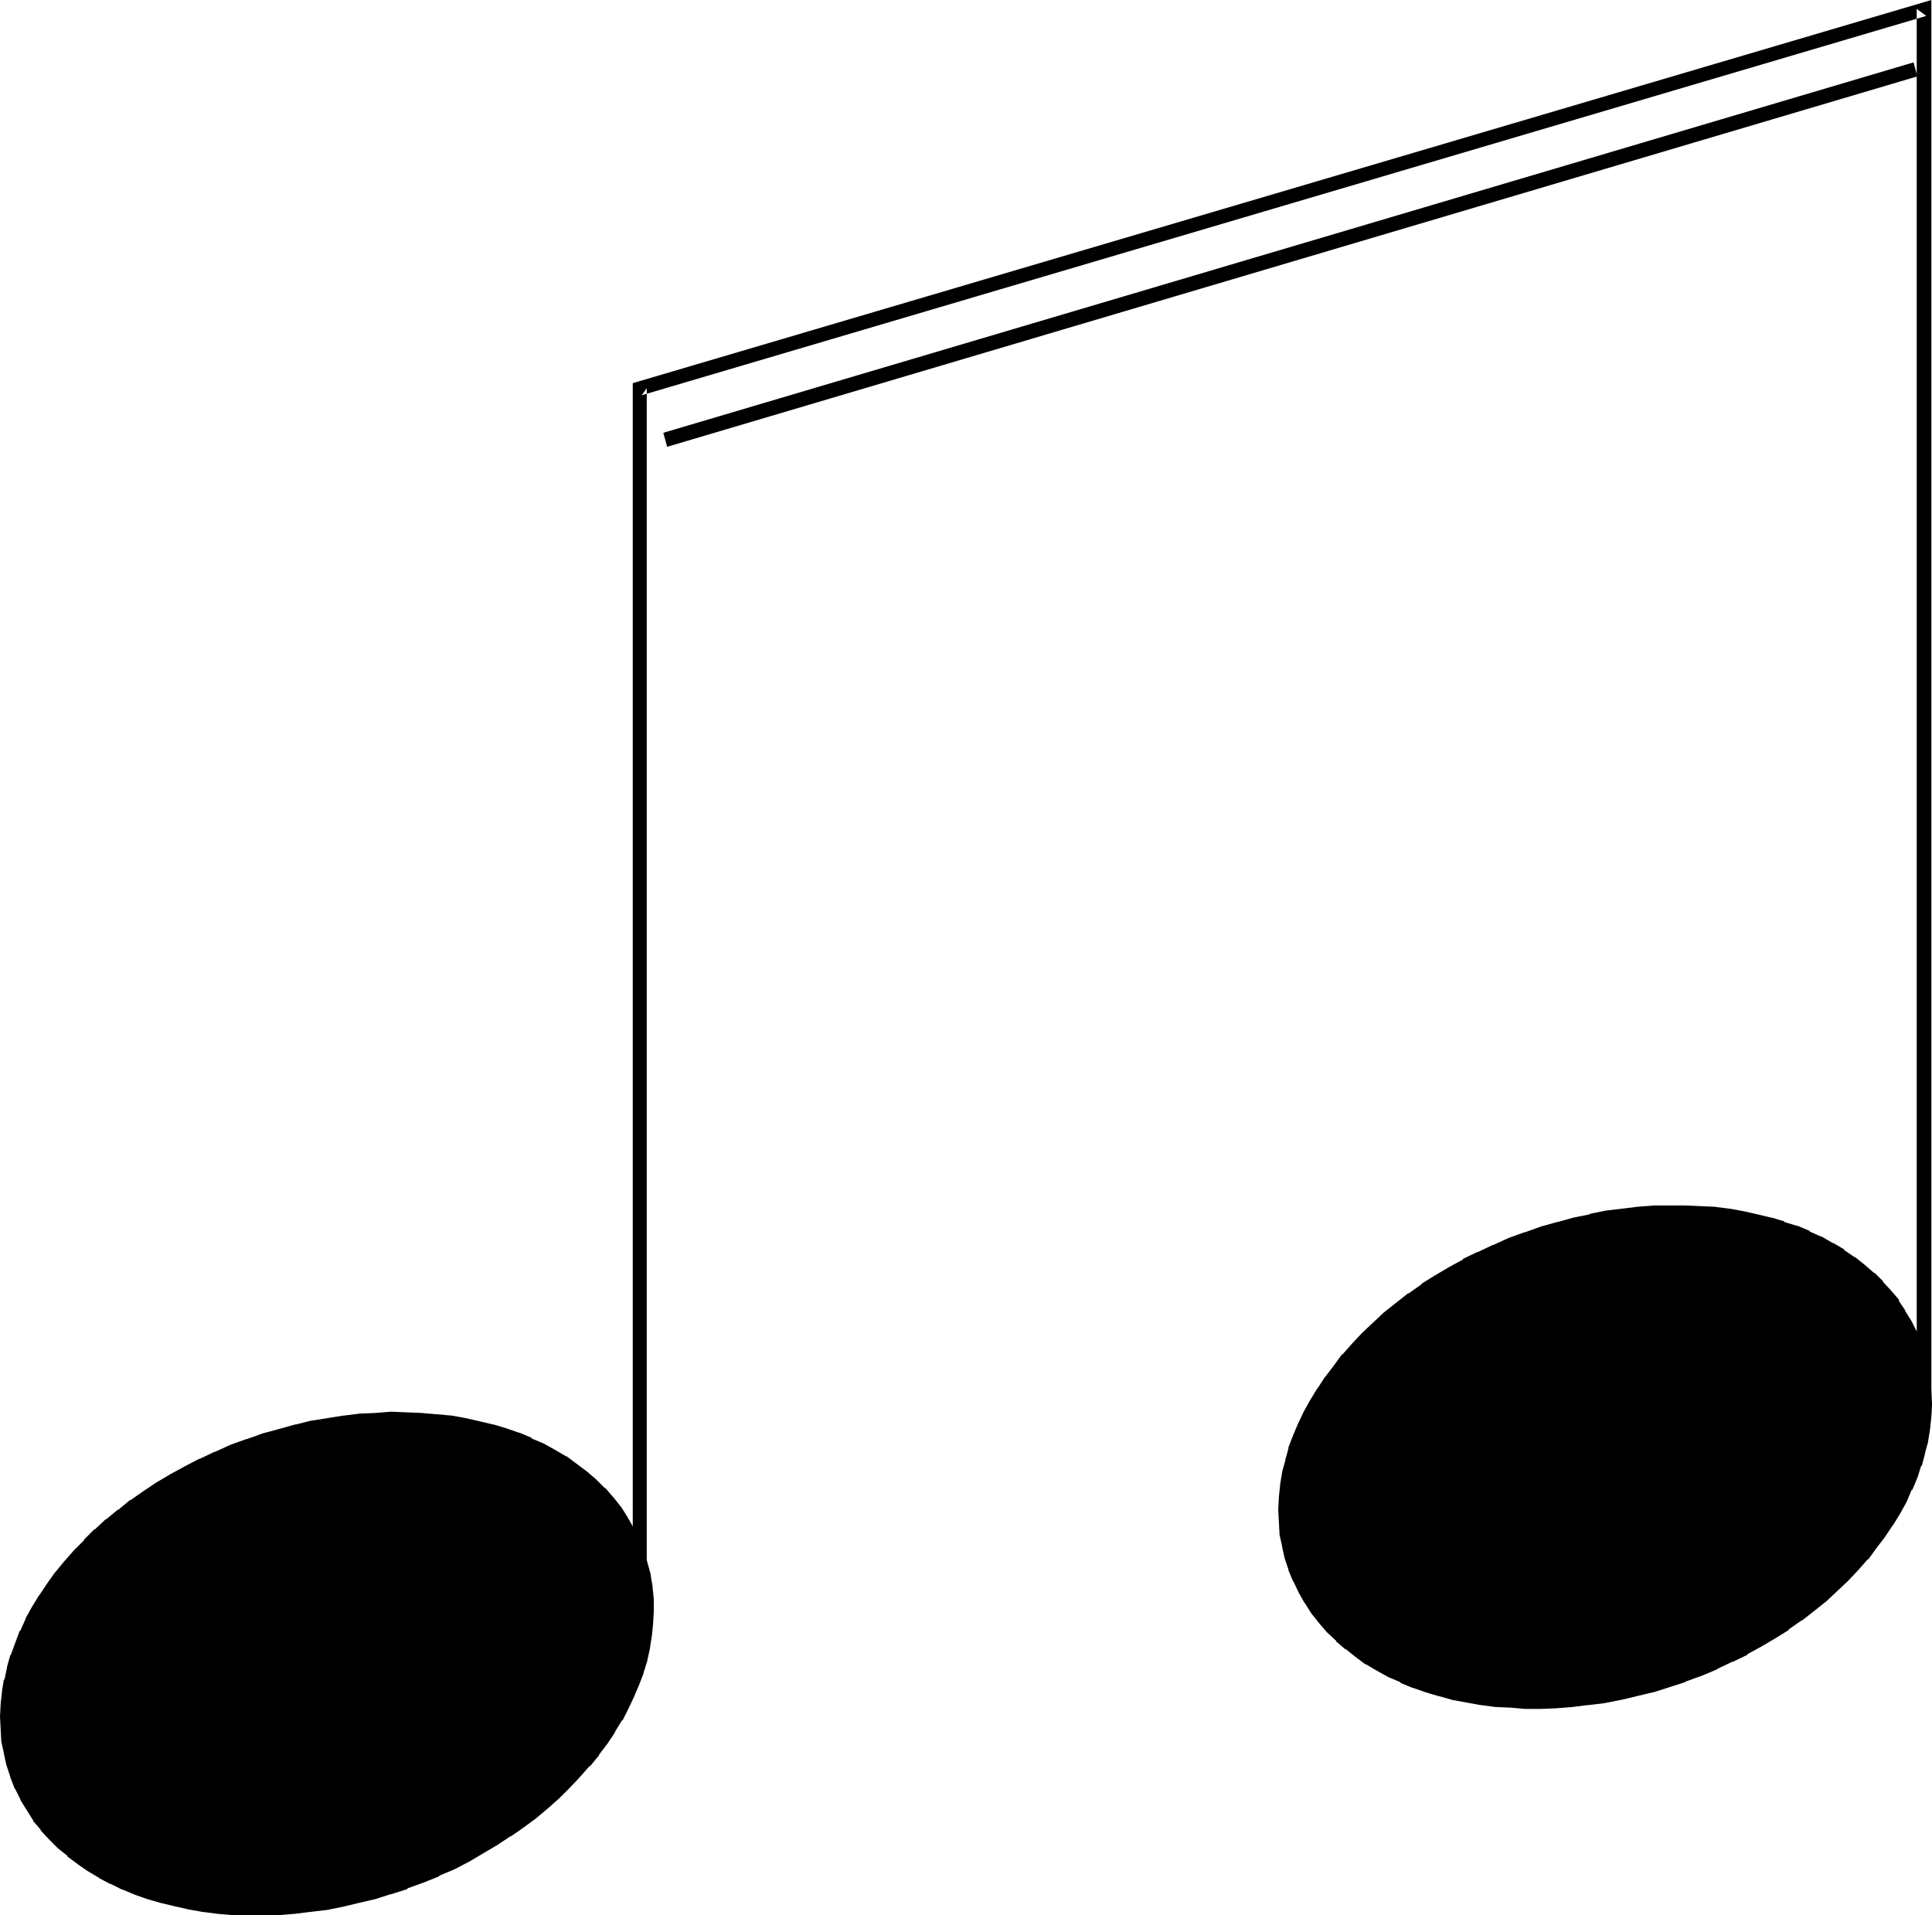 <?xml version="1.0" encoding="UTF-8" standalone="no"?>
<svg
   version="1.0"
   width="129.766mm"
   height="128.633mm"
   id="svg6"
   sodipodi:docname="Musical Notes 31.wmf"
   xmlns:inkscape="http://www.inkscape.org/namespaces/inkscape"
   xmlns:sodipodi="http://sodipodi.sourceforge.net/DTD/sodipodi-0.dtd"
   xmlns="http://www.w3.org/2000/svg"
   xmlns:svg="http://www.w3.org/2000/svg">
  <sodipodi:namedview
     id="namedview6"
     pagecolor="#ffffff"
     bordercolor="#000000"
     borderopacity="0.25"
     inkscape:showpageshadow="2"
     inkscape:pageopacity="0.0"
     inkscape:pagecheckerboard="0"
     inkscape:deskcolor="#d1d1d1"
     inkscape:document-units="mm" />
  <defs
     id="defs1">
    <pattern
       id="WMFhbasepattern"
       patternUnits="userSpaceOnUse"
       width="6"
       height="6"
       x="0"
       y="0" />
  </defs>
  <path
     style="fill:#000000;fill-opacity:1;fill-rule:evenodd;stroke:none"
     d="m 63.186,367.093 -4.04,1.454 -3.878,1.616 -3.878,1.777 -3.555,1.939 -3.555,1.939 -3.555,1.939 -3.394,2.262 -3.232,2.262 -3.07,2.262 -2.909,2.585 -2.909,2.424 -2.586,2.585 -2.586,2.747 -2.262,2.585 -2.262,2.747 -2.101,2.908 -1.939,2.747 -1.778,2.908 -1.616,2.908 -1.293,3.07 -1.293,2.908 -1.131,3.07 -0.808,3.07 -0.646,2.908 -0.646,3.07 -0.323,3.07 v 2.908 3.07 l 0.323,2.908 0.485,2.908 0.646,2.908 0.97,2.908 1.131,2.908 1.293,2.585 1.454,2.585 1.616,2.585 1.939,2.262 1.939,2.262 2.101,2.1 2.424,2.1 2.424,1.777 2.586,1.939 2.747,1.616 2.747,1.454 3.07,1.454 3.07,1.131 3.232,1.131 3.232,0.969 3.394,0.969 3.394,0.646 3.555,0.646 3.717,0.323 3.717,0.323 3.717,0.162 h 3.878 l 3.878,-0.162 3.878,-0.162 4.04,-0.485 4.04,-0.646 4.04,-0.646 4.04,-0.969 4.04,-0.969 4.04,-1.293 4.04,-1.293 4.04,-1.616 3.878,-1.616 3.878,-1.616 3.717,-1.939 3.555,-1.939 3.394,-2.1 3.394,-2.262 3.232,-2.262 3.07,-2.262 2.909,-2.424 2.909,-2.585 2.586,-2.585 2.586,-2.585 2.424,-2.747 2.262,-2.747 2.101,-2.908 1.939,-2.747 1.778,-2.908 1.454,-2.908 1.454,-3.07 1.293,-2.908 0.97,-2.908 0.97,-3.07 0.646,-3.07 0.485,-3.07 0.323,-2.908 0.162,-3.07 v -3.07 l -0.323,-2.908 -0.485,-2.908 -0.808,-2.908 -0.808,-2.908 -1.131,-2.908 -1.293,-2.585 -1.616,-2.585 -1.616,-2.585 -1.778,-2.262 -2.101,-2.262 -2.101,-2.1 -2.262,-2.1 -2.586,-1.777 -2.586,-1.777 -2.586,-1.616 -2.909,-1.616 -2.909,-1.293 -3.232,-1.293 -3.07,-1.131 -3.394,-0.969 -3.232,-0.808 -3.555,-0.808 -3.555,-0.646 -3.555,-0.323 -3.878,-0.323 -3.717,-0.162 h -3.717 l -3.878,0.162 -4.04,0.162 -3.878,0.485 -4.04,0.646 -4.04,0.646 -4.04,0.969 -4.04,1.131 -4.04,1.131 z"
     id="path1" />
  <path
     style="fill:#000000;fill-opacity:1;fill-rule:evenodd;stroke:none"
     d="m 62.701,365.316 h -0.162 l -4.04,1.454 v 0 l -3.878,1.777 h -0.162 l -3.717,1.777 h -0.162 l -3.717,1.939 -3.555,1.939 v 0 l -3.555,2.1 v 0 l -3.394,2.262 v 0 l -3.232,2.262 h -0.162 l -2.909,2.424 h -0.162 l -2.909,2.424 H 26.826 l -2.747,2.585 h -0.162 l -2.586,2.585 v 0.162 l -2.586,2.585 v 0 l -2.424,2.747 v 0 l -2.262,2.747 -0.162,0.162 -1.939,2.747 -1.939,2.908 -0.162,0.162 -1.778,2.908 v 0 l -1.616,2.908 v 0.162 l -1.293,2.908 H 5.01 l -1.131,3.07 v 0 l -1.131,3.07 -0.162,0.162 -0.808,2.908 v 0.162 l -0.646,3.07 H 0.97 l -0.485,3.07 v 0.162 l -0.323,2.908 v 0.162 L 0,435.761 v 0 l 0.162,3.07 v 0.162 l 0.162,2.908 v 0.162 l 0.646,2.908 v 0.162 l 0.646,2.908 v 0 l 0.97,2.908 v 0.162 l 1.131,2.908 0.162,0.162 1.293,2.585 v 0.162 l 1.616,2.585 v 0 l 1.616,2.585 v 0.162 l 1.939,2.262 v 0.162 l 2.101,2.262 v 0 l 2.101,2.1 0.162,0.162 2.424,1.939 v 0.162 l 2.424,1.777 0.162,0.162 2.586,1.777 v 0 l 2.747,1.616 0.162,0.162 2.747,1.454 h 0.162 l 2.909,1.454 h 0.162 l 3.07,1.293 3.232,1.131 v 0 l 3.394,0.969 v 0 l 3.394,0.808 v 0 l 3.555,0.808 v 0 l 3.555,0.646 h 0.162 l 3.717,0.485 v 0 l 3.717,0.323 h 0.162 3.717 3.878 3.878 0.162 l 3.878,-0.323 h 0.162 l 3.878,-0.485 v 0 l 4.04,-0.485 h 0.162 l 4.04,-0.808 v 0 l 4.04,-0.969 v 0 l 4.202,-0.969 v 0 l 4.04,-1.293 h 0.162 l 4.04,-1.293 v -0.162 l 4.04,-1.454 v 0 l 4.04,-1.616 v -0.162 l 3.878,-1.616 v 0 l 3.717,-1.939 v 0 l 3.555,-2.1 3.555,-2.1 v 0 l 3.394,-2.262 h 0.162 l 3.232,-2.262 v 0 l 3.07,-2.262 v 0 l 3.07,-2.585 v 0 l 2.909,-2.585 v 0 l 2.586,-2.585 v 0 l 2.586,-2.747 v 0 l 2.424,-2.747 h 0.162 l 2.262,-2.747 v -0.162 l 2.101,-2.747 v 0 l 1.939,-2.908 V 439.639 l 1.778,-2.908 h 0.162 l 1.454,-2.908 v 0 l 1.454,-3.07 v 0 l 1.293,-3.07 v 0 l 1.131,-2.908 v -0.162 l 0.97,-3.07 v -0.162 l 0.646,-2.908 v -0.162 l 0.485,-3.07 v 0 l 0.323,-3.07 v -0.162 l 0.162,-2.908 v -0.162 -3.07 0 l -0.323,-3.07 v -0.162 l -0.485,-2.908 V 399.569 l -0.808,-2.908 v 0 l -0.808,-2.908 -0.162,-0.162 -1.131,-2.908 v -0.162 l -1.293,-2.585 -0.162,-0.162 -1.454,-2.585 v 0 l -1.616,-2.585 -0.162,-0.162 -1.778,-2.262 -0.162,-0.162 -1.939,-2.262 h -0.162 l -2.101,-2.1 -0.162,-0.162 -2.262,-1.939 v 0 l -2.586,-1.939 v 0 l -2.586,-1.939 h -0.162 l -2.747,-1.616 v 0 l -2.909,-1.616 v 0 l -3.07,-1.293 v -0.162 l -3.07,-1.293 h -0.162 l -3.232,-1.131 v 0 l -3.232,-0.969 h -0.162 l -3.394,-0.808 v 0 l -3.555,-0.808 v 0 l -3.555,-0.646 h -0.162 l -3.555,-0.323 h -0.162 l -3.717,-0.323 v 0 l -3.717,-0.162 h -0.162 l -3.717,-0.162 h -0.162 l -3.878,0.323 v 0 l -4.04,0.162 v 0 l -3.878,0.485 h -0.162 l -4.04,0.646 v 0 l -4.04,0.646 h -0.162 l -3.878,0.969 h -0.162 l -4.04,1.131 v 0 l -4.202,1.131 v 0 l -4.04,1.454 1.131,3.393 4.04,-1.293 v 0 l 4.04,-1.293 v 0 l 4.04,-0.969 h -0.162 l 4.04,-0.969 v 0 l 4.04,-0.646 v 0 l 3.878,-0.646 v 0 l 3.878,-0.323 v 0 l 3.878,-0.323 v 0 l 3.878,-0.162 v 0 h 3.717 v 0 l 3.717,0.162 v 0 l 3.717,0.323 h -0.162 l 3.717,0.323 h -0.162 l 3.555,0.646 v 0 l 3.394,0.646 v 0 l 3.394,0.969 h -0.162 l 3.394,0.969 -0.162,-0.162 3.232,1.131 h -0.162 l 3.07,1.293 v 0 l 2.909,1.293 v 0 l 2.747,1.616 v -0.162 l 2.747,1.616 h -0.162 l 2.586,1.777 v 0 l 2.424,1.777 h -0.162 l 2.424,1.939 h -0.162 l 2.101,2.1 v 0 l 1.939,2.262 v -0.162 l 1.939,2.424 -0.162,-0.323 1.616,2.585 v 0 l 1.454,2.585 v -0.162 l 1.293,2.747 v -0.323 l 0.97,2.908 v -0.162 l 0.97,2.908 v 0 l 0.646,2.908 v -0.162 l 0.485,2.908 v -0.162 l 0.162,2.908 v 0 l 0.162,3.07 v -0.162 l -0.162,2.908 v -0.162 l -0.323,3.07 v -0.162 l -0.485,3.07 v 0 l -0.646,2.908 v 0 l -0.808,2.908 v 0 l -1.131,2.908 v 0 l -1.131,2.908 v 0 l -1.454,2.908 v 0 l -1.454,2.908 v -0.162 l -1.778,2.908 0.162,-0.162 -1.939,2.908 v 0 l -2.101,2.747 v -0.162 l -2.262,2.908 v -0.162 l -2.262,2.747 v 0 l -2.586,2.585 v 0 l -2.586,2.585 v 0 l -2.747,2.424 v 0 l -2.909,2.424 v 0 l -3.07,2.262 h 0.162 l -3.232,2.262 v 0 l -3.394,2.262 0.162,-0.162 -3.555,2.1 -3.555,1.939 h 0.162 l -3.717,1.939 v 0 l -3.717,1.616 v 0 l -3.878,1.616 v 0 l -4.04,1.616 0.162,-0.162 -4.202,1.454 h 0.162 l -4.04,1.131 v 0 l -4.04,1.131 v 0 l -4.04,0.808 h 0.162 l -4.04,0.646 v 0 l -4.04,0.646 h 0.162 l -4.04,0.485 h 0.162 l -4.04,0.162 h 0.162 l -3.878,0.162 v 0 h -3.878 0.162 l -3.878,-0.162 h 0.162 l -3.717,-0.323 v 0 l -3.555,-0.485 v 0 l -3.555,-0.485 h 0.162 l -3.555,-0.646 h 0.162 L 41.854,479.709 v 0 l -3.232,-0.969 h 0.162 l -3.232,-1.131 -3.07,-1.293 0.162,0.162 -3.07,-1.454 h 0.162 l -2.909,-1.454 v 0 l -2.586,-1.616 v 0 l -2.586,-1.777 0.162,0.162 -2.424,-1.939 v 0 l -2.262,-1.939 v 0 l -2.101,-2.1 0.162,0.162 -2.101,-2.262 h 0.162 l -1.939,-2.262 0.162,0.162 -1.616,-2.585 v 0.162 l -1.454,-2.585 v 0 L 7.11,452.565 v 0.162 l -1.131,-2.908 0.162,0.162 -0.97,-2.908 v 0 l -0.646,-2.908 v 0.162 L 4.04,441.416 v 0.162 l -0.323,-2.908 v 0 -2.908 0 l 0.162,-2.908 v 0.162 l 0.323,-3.07 v 0.162 l 0.485,-3.07 H 4.525 l 0.646,-2.908 v 0.162 l 0.97,-3.07 v 0.162 l 0.97,-3.07 v 0.162 l 1.293,-3.07 v 0.162 l 1.293,-3.07 v 0.162 l 1.616,-2.908 v 0 l 1.616,-2.908 v 0.162 l 1.939,-2.908 2.101,-2.747 h -0.162 l 2.262,-2.585 v 0 l 2.424,-2.747 h -0.162 l 2.586,-2.585 v 0 l 2.586,-2.585 v 0.162 l 2.909,-2.585 h -0.162 l 3.07,-2.424 h -0.162 l 3.07,-2.262 v 0 l 3.232,-2.262 h -0.162 l 3.394,-2.1 v 0 l 3.394,-2.1 v 0.162 l 3.555,-1.939 3.717,-1.939 h -0.162 l 3.878,-1.777 -0.162,0.162 4.04,-1.777 h -0.162 l 4.04,-1.454 v 0 z"
     id="path2" />
  <path
     style="fill:#000000;fill-opacity:1;fill-rule:evenodd;stroke:none"
     d="m 387.678,314.42 -4.04,1.616 -3.878,1.616 -3.878,1.777 -3.555,1.777 -3.717,2.1 -3.394,2.1 -3.394,2.1 -3.232,2.262 -3.07,2.424 -2.909,2.424 -2.909,2.424 -2.586,2.585 -2.586,2.585 -2.424,2.747 -2.101,2.747 -2.262,2.908 -1.778,2.747 -1.778,2.908 -1.616,2.908 -1.454,3.07 -1.131,2.908 -1.131,2.908 -0.808,3.07 -0.808,3.07 -0.485,2.908 -0.323,3.07 -0.162,3.07 0.162,2.908 0.323,3.07 0.485,2.908 0.646,2.908 0.97,2.908 1.131,2.747 1.293,2.747 1.454,2.585 1.616,2.424 1.778,2.424 2.101,2.262 2.101,2.1 2.262,2.1 2.586,1.777 2.586,1.777 2.586,1.616 2.909,1.616 2.909,1.293 3.232,1.293 3.07,1.131 3.394,0.969 3.232,0.969 3.555,0.646 3.555,0.646 3.555,0.485 3.878,0.162 3.717,0.162 h 3.717 3.878 l 4.04,-0.323 3.878,-0.485 4.04,-0.485 4.04,-0.808 4.04,-0.969 4.04,-0.969 4.202,-1.293 4.04,-1.293 4.04,-1.454 3.878,-1.777 3.878,-1.777 3.555,-1.777 3.717,-2.1 3.394,-2.1 3.394,-2.1 3.232,-2.262 3.07,-2.424 2.909,-2.424 2.909,-2.424 2.586,-2.585 2.586,-2.585 2.424,-2.747 2.101,-2.747 2.101,-2.908 1.939,-2.747 1.778,-2.908 1.616,-2.908 1.293,-3.07 1.293,-2.908 1.131,-2.908 0.808,-3.07 0.808,-3.07 0.485,-2.908 0.323,-3.07 v -3.07 -2.908 l -0.323,-3.07 -0.485,-2.908 -0.646,-2.908 -0.97,-2.908 -1.131,-2.747 -1.293,-2.747 -1.454,-2.585 -1.616,-2.424 -1.939,-2.424 -1.939,-2.262 -2.101,-2.1 -2.424,-1.939 -2.424,-1.939 -2.586,-1.777 -2.747,-1.616 -2.747,-1.616 -3.07,-1.293 -3.07,-1.293 -3.07,-1.131 -3.394,-0.969 -3.394,-0.969 -3.394,-0.646 -3.555,-0.646 -3.717,-0.323 -3.717,-0.323 -3.717,-0.162 h -3.717 l -3.878,0.162 -4.04,0.323 -3.878,0.323 -4.04,0.646 -4.04,0.646 -4.04,0.969 -4.04,0.969 -4.202,1.293 z"
     id="path3" />
  <path
     style="fill:#000000;fill-opacity:1;fill-rule:evenodd;stroke:none"
     d="m 387.193,312.805 h -0.162 l -4.04,1.454 v 0 l -3.878,1.777 h -0.162 l -3.717,1.777 h -0.162 l -3.717,1.777 v 0.162 l -3.555,1.939 -3.555,2.1 v 0 l -3.394,2.1 v 0.162 l -3.232,2.262 h -0.162 l -3.07,2.424 v 0 l -3.07,2.424 v 0 l -2.747,2.585 v 0 l -2.747,2.585 v 0 l -2.586,2.747 v 0 l -2.424,2.747 h -0.162 l -2.101,2.908 -2.101,2.747 -0.162,0.162 -1.778,2.747 -0.162,0.162 -1.778,2.908 -1.616,2.908 v 0 l -1.454,3.07 v 0 l -1.293,3.07 v 0 l -1.131,2.908 v 0.323 l -0.808,2.908 v 0.162 l -0.808,2.908 v 0.162 l -0.485,2.908 v 0.162 l -0.323,3.07 v 0.162 l -0.162,2.908 v 0.162 l 0.162,3.07 v 0 l 0.162,3.07 v 0.162 l 0.646,2.908 v 0.162 l 0.646,2.908 v 0 l 0.97,2.908 v 0.162 l 1.131,2.747 0.162,0.162 1.293,2.747 v 0 l 1.454,2.585 0.162,0.162 1.616,2.585 v 0 l 1.939,2.424 v 0 l 1.939,2.262 0.162,0.162 2.262,2.1 v 0.162 l 2.262,1.939 h 0.162 l 2.424,1.939 v 0 l 2.586,1.939 h 0.162 l 2.747,1.616 v 0 l 2.909,1.616 v 0 l 3.07,1.293 v 0.162 l 3.07,1.293 h 0.162 l 3.232,1.131 v 0 l 3.232,0.969 h 0.162 l 3.394,0.969 v 0 l 3.555,0.646 v 0 l 3.555,0.646 h 0.162 l 3.555,0.485 h 0.162 l 3.717,0.162 v 0 l 3.717,0.323 h 4.04 l 3.878,-0.162 v 0 l 4.04,-0.323 v 0 l 3.878,-0.485 h 0.162 l 4.04,-0.485 v 0 l 4.04,-0.808 h 0.162 l 4.04,-0.969 v 0 l 4.04,-0.969 h 0.162 l 4.04,-1.293 v 0 l 4.04,-1.293 0.162,-0.162 4.04,-1.454 v 0 l 3.878,-1.616 0.162,-0.162 3.717,-1.777 h 0.162 l 3.717,-1.777 v -0.162 l 3.555,-1.939 3.555,-2.1 v 0 l 3.394,-2.1 v -0.162 l 3.232,-2.262 h 0.162 l 3.07,-2.424 v 0 l 3.07,-2.424 v 0 l 2.747,-2.585 v 0 l 2.747,-2.585 v 0 l 2.586,-2.747 v 0 l 2.424,-2.747 h 0.162 l 2.101,-2.908 2.101,-2.747 v 0 l 1.939,-2.908 0.162,-0.162 1.778,-2.908 1.616,-2.908 v 0 l 1.293,-3.07 h 0.162 l 1.293,-3.07 v 0 l 0.97,-3.07 h 0.162 l 0.808,-3.07 v -0.162 l 0.808,-2.908 v -0.162 l 0.485,-3.07 v 0 l 0.323,-3.07 V 359.499 l 0.162,-2.908 v -0.162 l -0.162,-3.07 v 0 l -0.162,-3.07 v -0.162 l -0.646,-2.908 v -0.162 l -0.646,-2.908 v 0 l -0.97,-2.908 v -0.162 l -1.131,-2.747 -0.162,-0.323 -1.293,-2.585 v 0 l -1.616,-2.585 v -0.162 l -1.616,-2.424 v -0.323 l -1.939,-2.262 v 0 l -2.101,-2.262 v -0.162 l -2.101,-2.1 h -0.162 l -2.424,-2.1 v 0 l -2.424,-1.939 h -0.162 l -2.586,-1.777 v -0.162 l -2.747,-1.616 h -0.162 l -2.747,-1.616 h -0.162 l -2.909,-1.293 v -0.162 l -3.07,-1.293 h -0.162 l -3.232,-0.969 v -0.162 l -3.232,-0.969 h -0.162 l -3.394,-0.808 v 0 l -3.555,-0.808 v 0 l -3.555,-0.646 h -0.162 l -3.717,-0.485 v 0 l -3.717,-0.162 v 0 l -3.717,-0.162 h -4.04 -3.878 v 0 l -4.04,0.323 v 0 l -4.04,0.485 v 0 l -4.04,0.485 v 0 l -4.04,0.808 -0.162,0.162 -4.04,0.808 v 0 l -4.04,1.131 h -0.162 l -4.04,1.131 v 0 l -4.04,1.454 1.131,3.393 4.04,-1.293 v 0 l 4.04,-1.293 h -0.162 l 4.202,-0.969 h -0.162 l 4.04,-0.969 v 0.162 l 4.04,-0.808 h -0.162 l 4.04,-0.646 v 0 l 3.878,-0.323 v 0 l 3.878,-0.323 v 0 l 3.878,-0.162 v 0 h 3.717 v 0 l 3.717,0.162 v 0 l 3.555,0.323 v 0 l 3.717,0.485 h -0.162 l 3.555,0.485 v 0 l 3.394,0.646 h -0.162 l 3.555,0.969 h -0.162 l 3.394,0.969 -0.162,-0.162 3.232,1.131 h -0.162 l 3.07,1.293 h -0.162 l 3.07,1.293 h -0.162 l 2.909,1.616 v -0.162 l 2.586,1.616 v 0 l 2.586,1.777 h -0.162 l 2.424,1.777 v 0 l 2.262,1.939 v 0 l 2.101,2.1 h -0.162 l 2.101,2.262 -0.162,-0.162 1.939,2.424 -0.162,-0.162 1.616,2.424 v 0 l 1.454,2.585 v -0.162 l 1.293,2.747 v -0.162 l 1.131,2.747 -0.162,-0.162 0.97,2.908 v 0 l 0.646,2.908 v -0.162 l 0.485,2.908 v -0.162 l 0.323,2.908 v 0 3.07 -0.162 l -0.162,2.908 v 0 l -0.323,2.908 v 0 l -0.323,3.07 v -0.162 l -0.646,2.908 v 0 l -0.97,2.908 v 0 l -0.97,2.908 v 0 l -1.293,2.908 v 0 l -1.293,2.908 V 379.534 l -1.616,2.908 -1.616,2.908 v -0.162 l -1.939,2.908 v 0 l -1.939,2.747 -2.262,2.747 v -0.162 l -2.262,2.747 v 0 l -2.586,2.585 h 0.162 l -2.747,2.585 v 0 l -2.747,2.424 v -0.162 l -2.909,2.585 v 0 l -3.07,2.262 v 0 l -3.232,2.262 h 0.162 l -3.394,2.1 v 0 l -3.394,2.1 -3.555,1.939 v 0 l -3.717,1.777 h 0.162 l -3.878,1.777 h 0.162 l -4.04,1.616 h 0.162 l -4.04,1.454 v 0 l -4.04,1.293 v 0 l -4.04,1.293 h 0.162 l -4.202,0.969 h 0.162 l -4.04,0.969 v 0 l -4.04,0.646 v 0 l -3.878,0.646 v 0 l -3.878,0.323 v 0 l -3.878,0.323 v 0 l -3.878,0.162 v 0 h -3.717 v 0 l -3.717,-0.162 v 0 l -3.717,-0.323 h 0.162 l -3.717,-0.323 h 0.162 l -3.555,-0.646 v 0 l -3.394,-0.646 v 0 l -3.394,-0.969 h 0.162 l -3.394,-0.969 0.162,0.162 -3.232,-1.131 h 0.162 l -3.07,-1.293 v 0 l -2.909,-1.293 v 0 l -2.747,-1.616 v 0.162 l -2.747,-1.616 h 0.162 l -2.586,-1.777 v 0 l -2.424,-1.777 h 0.162 l -2.262,-1.939 v 0 l -2.262,-2.1 h 0.162 l -1.939,-2.262 v 0.162 l -1.778,-2.262 v 0 l -1.616,-2.585 v 0.162 l -1.454,-2.585 0.162,0.162 -1.293,-2.585 v 0 l -1.131,-2.747 0.162,0.162 -0.97,-2.908 v 0 l -0.646,-2.908 v 0.162 l -0.485,-2.908 v 0.162 l -0.323,-2.908 v 0 l -0.162,-3.07 v 0.162 l 0.162,-2.908 v 0 l 0.323,-2.908 v 0 l 0.485,-2.908 v 0 l 0.646,-2.908 v 0 l 0.97,-3.07 -0.162,0.162 1.131,-2.908 v 0 l 1.293,-2.908 h -0.162 l 1.454,-2.908 v 0.162 l 1.616,-2.908 1.616,-2.908 v 0 l 1.939,-2.747 h -0.162 l 2.101,-2.747 2.262,-2.747 v 0.162 l 2.262,-2.747 v 0 l 2.586,-2.585 h -0.162 l 2.747,-2.585 v 0 l 2.747,-2.424 v 0.162 l 2.909,-2.585 v 0 l 3.07,-2.262 v 0 l 3.232,-2.262 h -0.162 l 3.394,-2.1 h -0.162 l 3.555,-2.1 3.555,-1.939 v 0 l 3.717,-1.777 h -0.162 l 3.878,-1.777 h -0.162 l 4.04,-1.616 h -0.162 l 4.04,-1.454 v 0 z"
     id="path4" />
  <path
     style="fill:#000000;fill-opacity:1;fill-rule:evenodd;stroke:none"
     d="M 164.185,407.001 V 98.559 l -1.293,1.777 326.108,-96.297 -2.424,-1.777 V 358.853 h 3.717 V 0 L 160.63,97.267 V 407.001 Z"
     id="path5" />
  <path
     style="fill:#000000;fill-opacity:1;fill-rule:evenodd;stroke:none"
     d="M 169.357,113.424 486.739,19.389 485.769,15.834 168.387,109.869 Z"
     id="path6" />
</svg>
